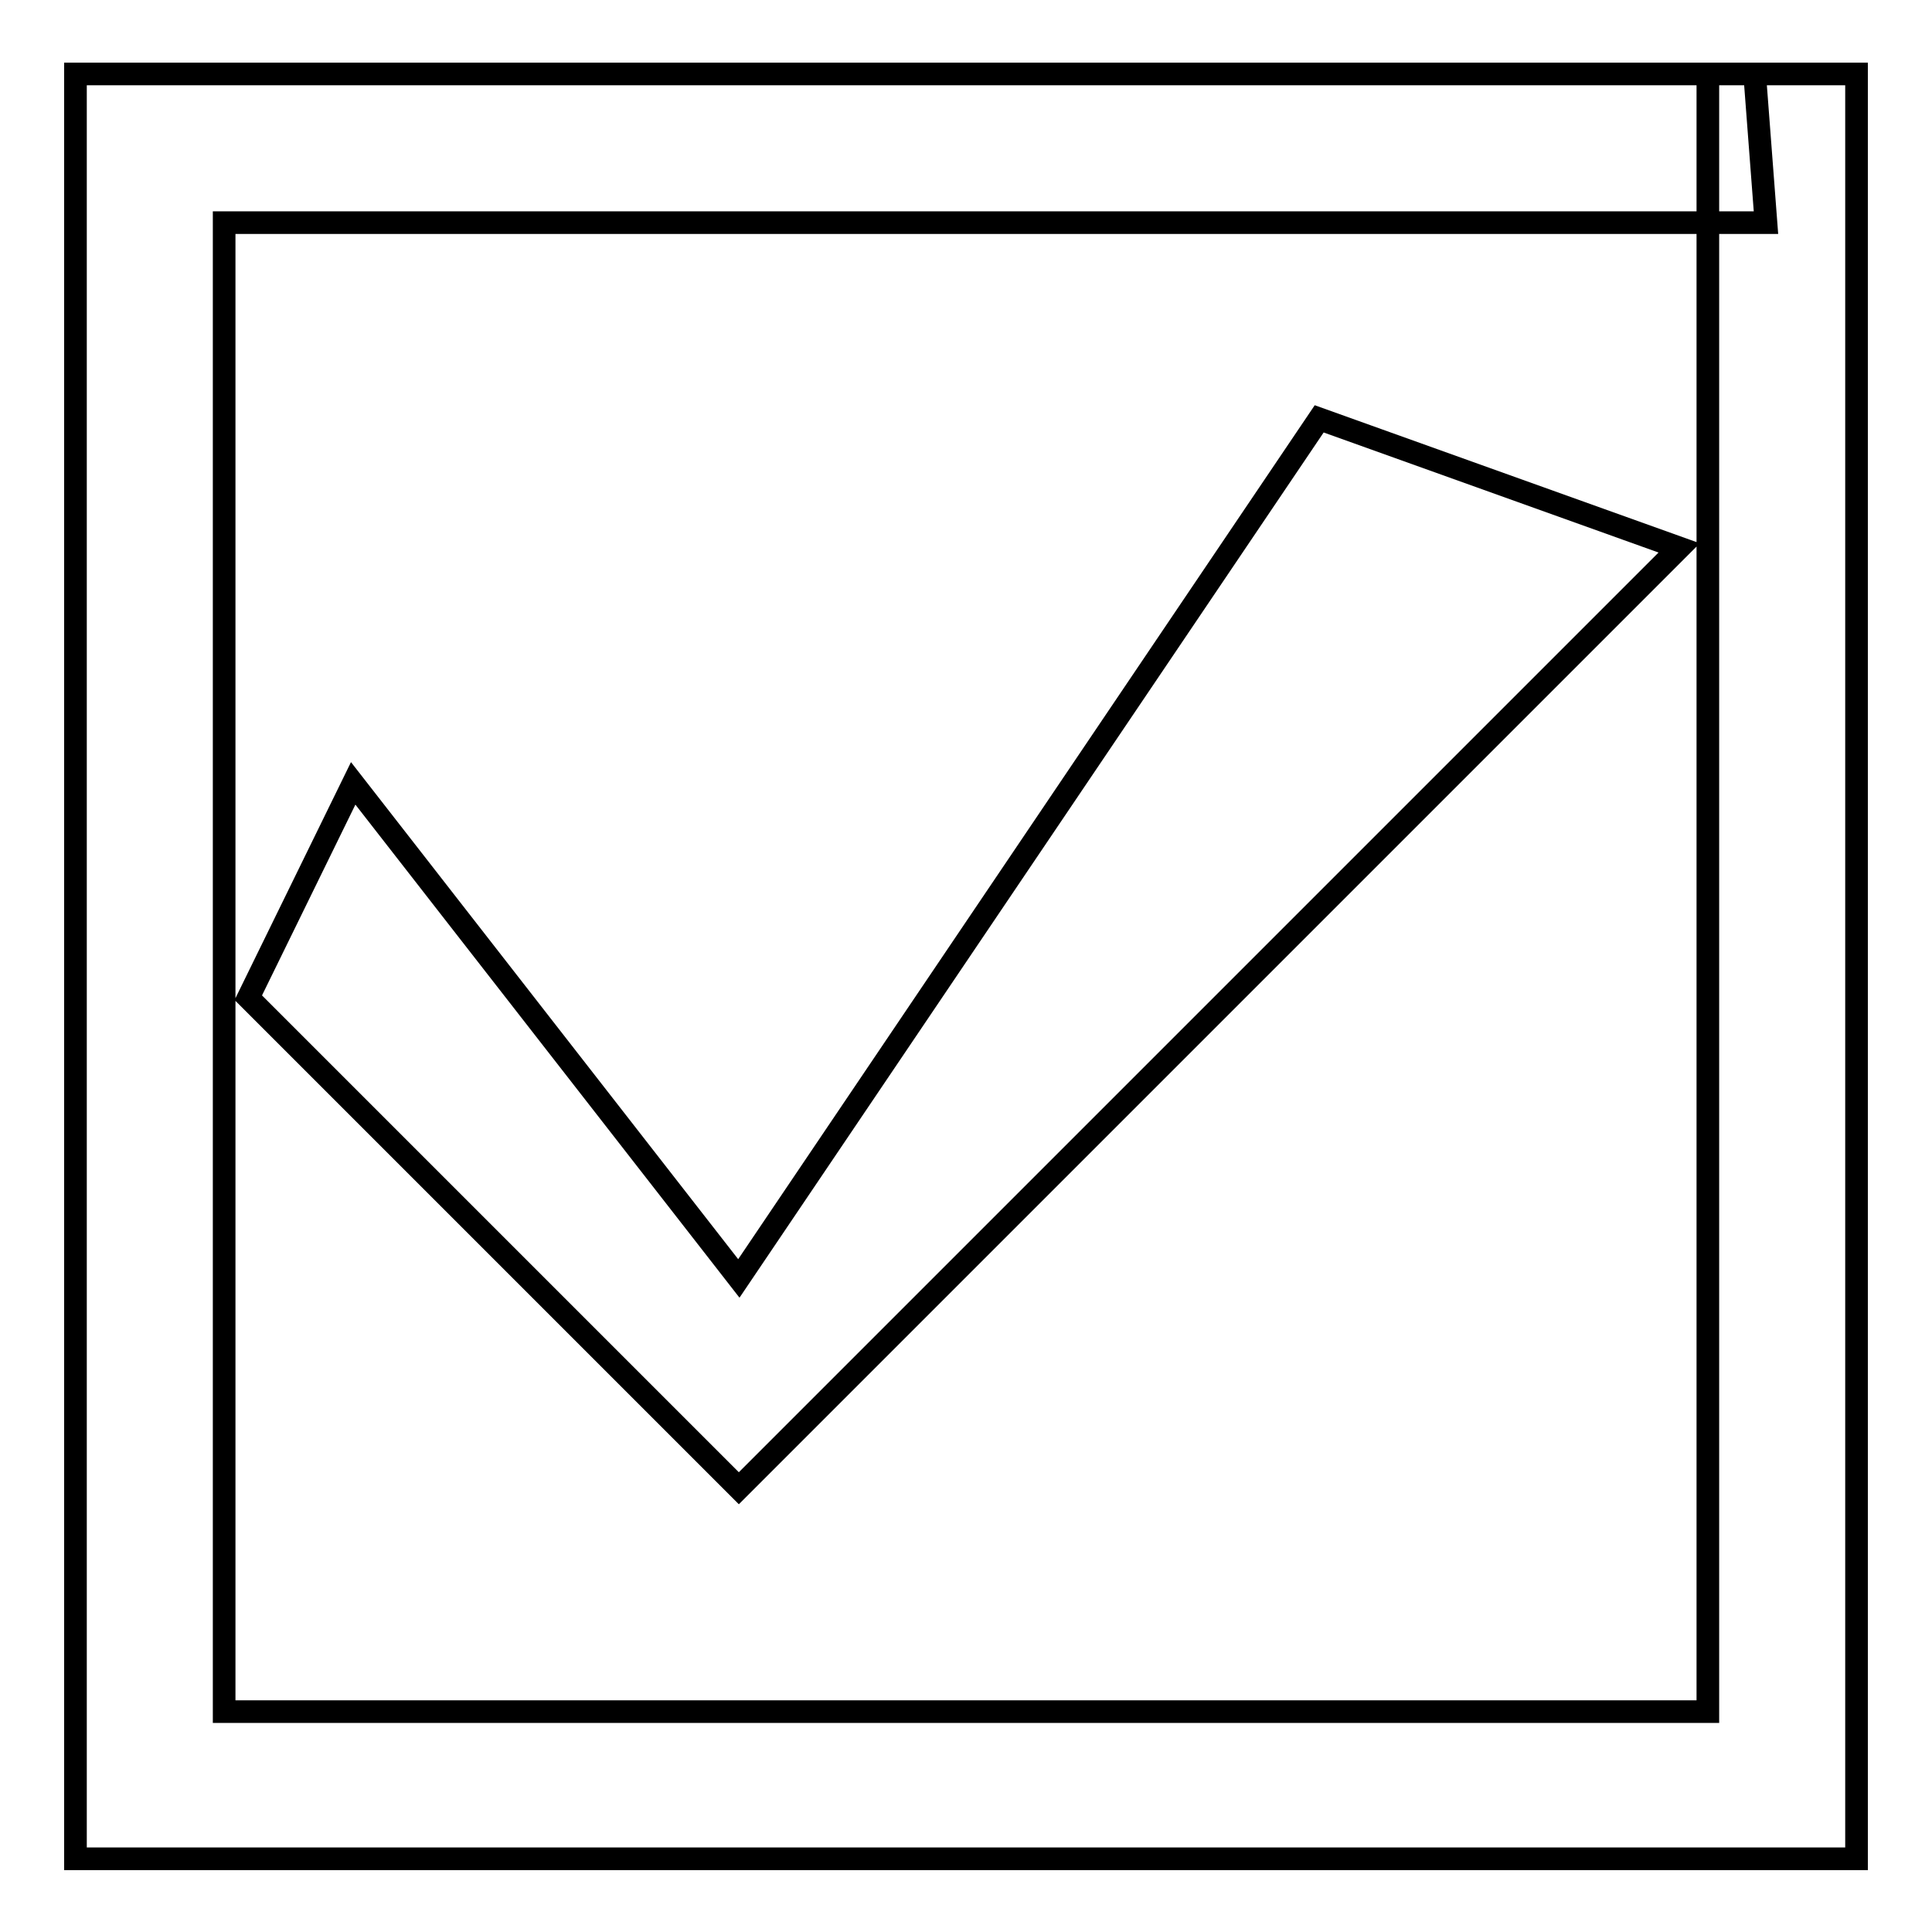<?xml version="1.0" encoding="utf-8"?>
<!-- Svg Vector Icons : http://www.onlinewebfonts.com/icon -->
<!DOCTYPE svg PUBLIC "-//W3C//DTD SVG 1.1//EN" "http://www.w3.org/Graphics/SVG/1.1/DTD/svg11.dtd">
<svg version="1.1" xmlns="http://www.w3.org/2000/svg" xmlns:xlink="http://www.w3.org/1999/xlink" x="0px" y="0px" viewBox="0 0 256 256" enable-background="new 0 0 256 256" xml:space="preserve">
<g><g><path stroke-width="3" fill-opacity="0" stroke="#000000"  d="M10,9.8v236.5h236V9.8h-19.7v217H29.7V29.5H234l-1.5-19.7H10z M174.8,55.5L97.9,169.4l-51.1-65.6l-13.9,28.4l65,65l13.9-13.9c22.9-22.9,68.2-68.2,93.2-93.2l17.5-17.5L174.8,55.5L174.8,55.5L174.8,55.5z"/></g></g>
</svg>